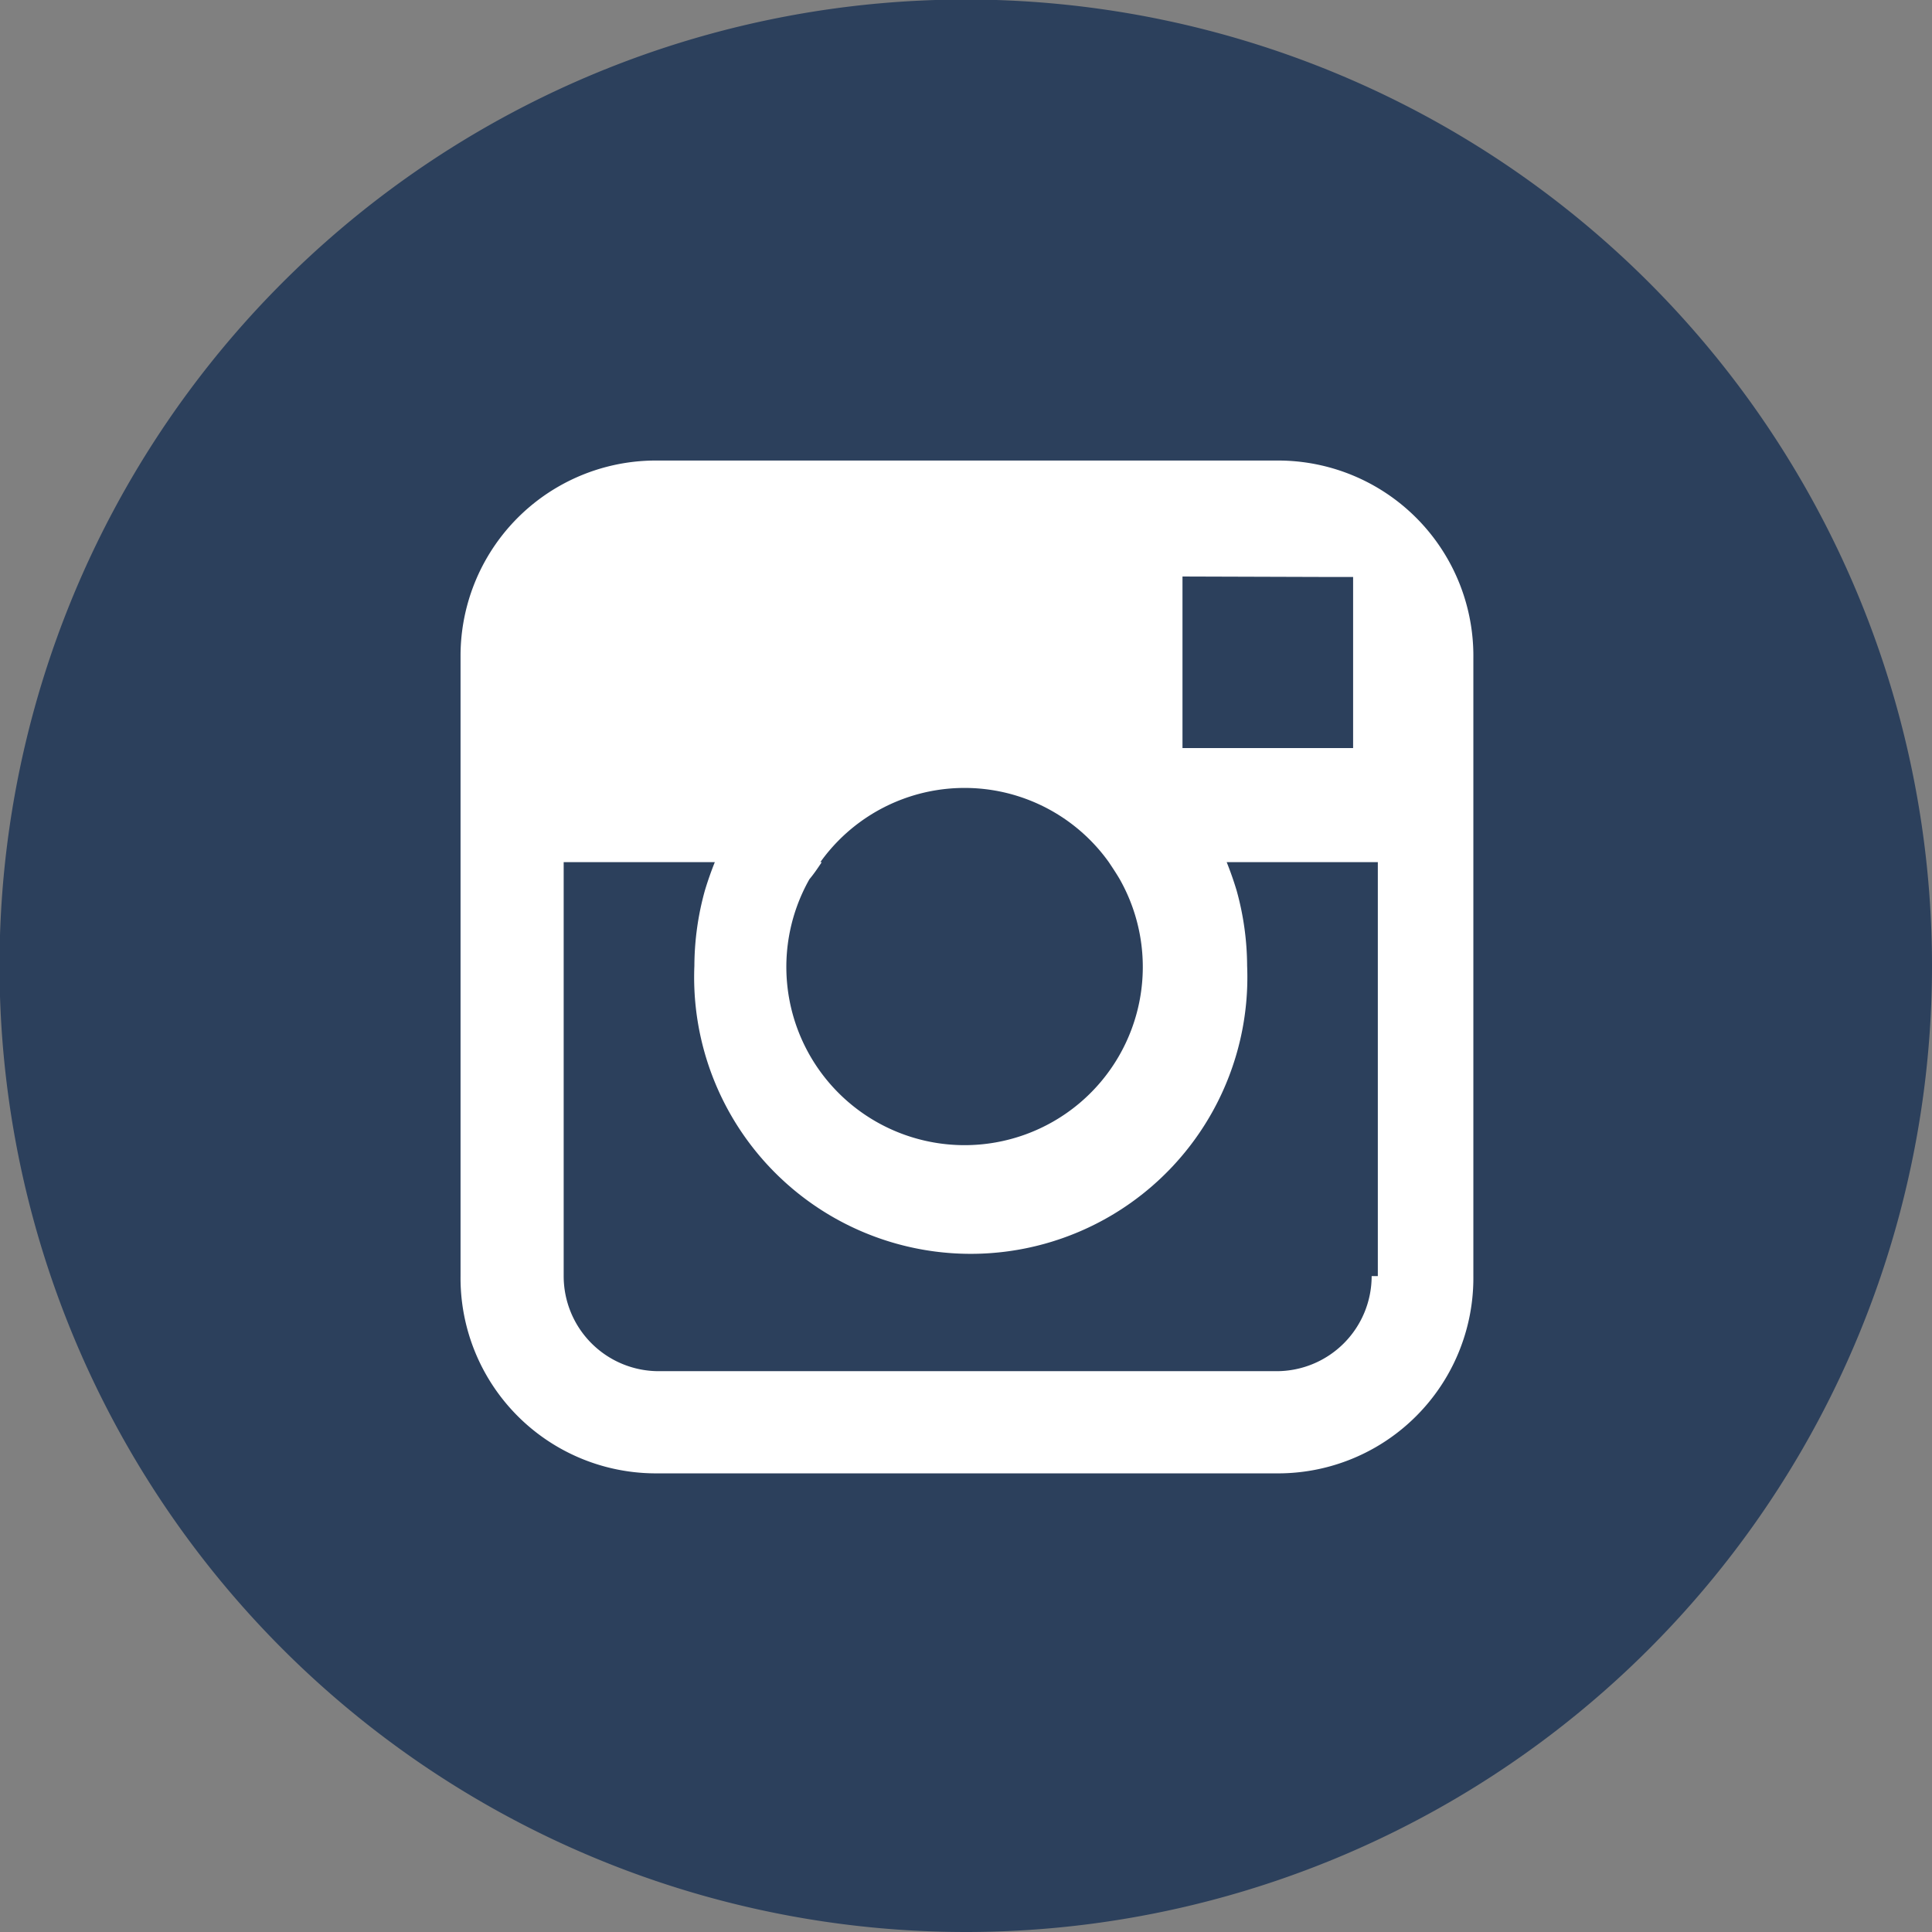 <svg id="Layer_1" data-name="Layer 1" xmlns="http://www.w3.org/2000/svg" viewBox="0 0 40.65 40.65"><rect x="0" y="0" width="40.65" height="40.65" fill="#808080" stroke="none"/><defs><style>.cls-1{fill:#2c405c;}.cls-2{fill:#fff;}</style></defs><title>selida 1</title><path class="cls-1" d="M20.33,40.65A20.33,20.33,0,1,1,40.65,20.32,20.33,20.33,0,0,1,20.33,40.65"/><path class="cls-2" d="M26.85,9.69h-13A4.11,4.11,0,0,0,9.69,13.8V26.85A4.11,4.11,0,0,0,13.8,31H26.85A4.11,4.11,0,0,0,31,26.85v-13A4.11,4.11,0,0,0,26.85,9.69ZM28,12.14h.47v3.6l-3.59,0,0-3.61Zm-10.74,6a3.73,3.73,0,0,1,6.07,0c.08.12.16.24.23.36a3.75,3.75,0,1,1-6.53,0C17.13,18.38,17.21,18.26,17.29,18.14Zm11.6,8.71a2,2,0,0,1-2,2h-13a2,2,0,0,1-2-2V18.14h3.18q-.12.3-.21.6a6,6,0,0,0-.22,1.58,5.82,5.82,0,1,0,11.63,0,6,6,0,0,0-.22-1.58q-.09-.3-.21-.6h3.18v8.71Z"/></svg>